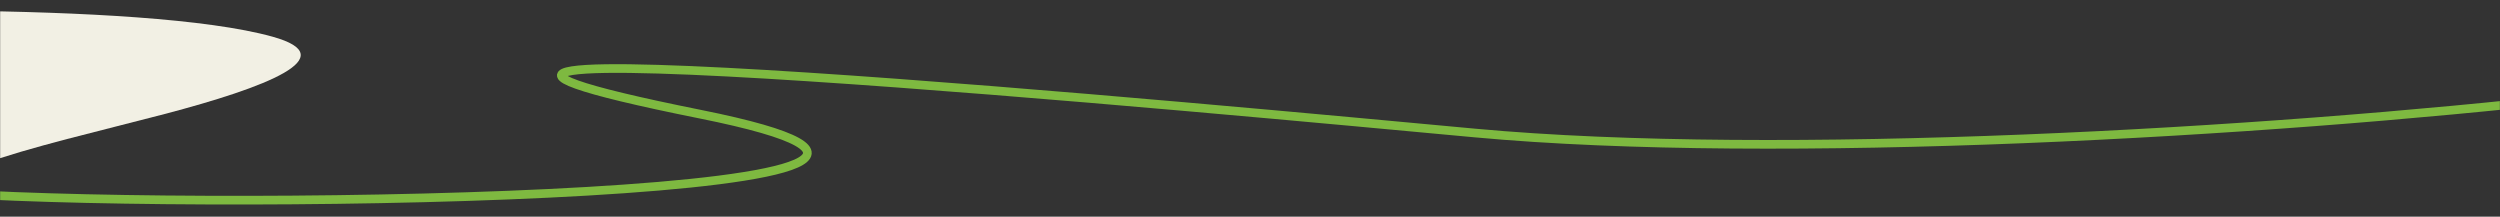 <?xml version="1.0" encoding="UTF-8"?> <svg xmlns="http://www.w3.org/2000/svg" width="1731" height="150" viewBox="0 0 1731 150" fill="none"><rect x="0" y="0" width="1731" height="150" fill="#333333" stroke="none"/><mask id="mask0_547_46" style="mask-type:alpha" maskUnits="userSpaceOnUse" x="0" y="0" width="1731" height="150"><rect width="1731" height="150" fill="#D9D9D9"></rect></mask><g mask="url(#mask0_547_46)"><path d="M1783.67 67.412C1569.51 91.74 1231.5 111.499 1021.19 92.09C858.538 77.079 130.149 7.844 484.819 79.048C767.446 135.788 165.633 146.376 -30.49 133.962" stroke="#7EB940" stroke-width="6"></path><path d="M-708.982 51.214L-712.264 51.663C-848.195 70.335 -971.731 93.986 -1073.07 120.738C-1178.55 148.622 -1230.55 174.054 -1264.47 203.195C-1301.1 234.646 -1287.56 264.458 -1223.53 286.793C-1159.49 309.127 -1044.87 323.788 -901.554 327.179C-761.385 330.504 -591.89 322.713 -438.625 303.268C-285.36 283.823 -152.425 252.316 -105.967 221.277C-50.816 184.425 -113.882 150.584 -13.307 114.082C20.461 101.807 69.925 90.523 114.063 78.925C184.116 60.522 239.07 39.386 188.641 25.386C143.591 12.875 56.706 8.293 -30.667 7.395C-240.657 5.217 -489.316 21.285 -708.982 51.214Z" fill="#F2F0E4"></path></g></svg> 